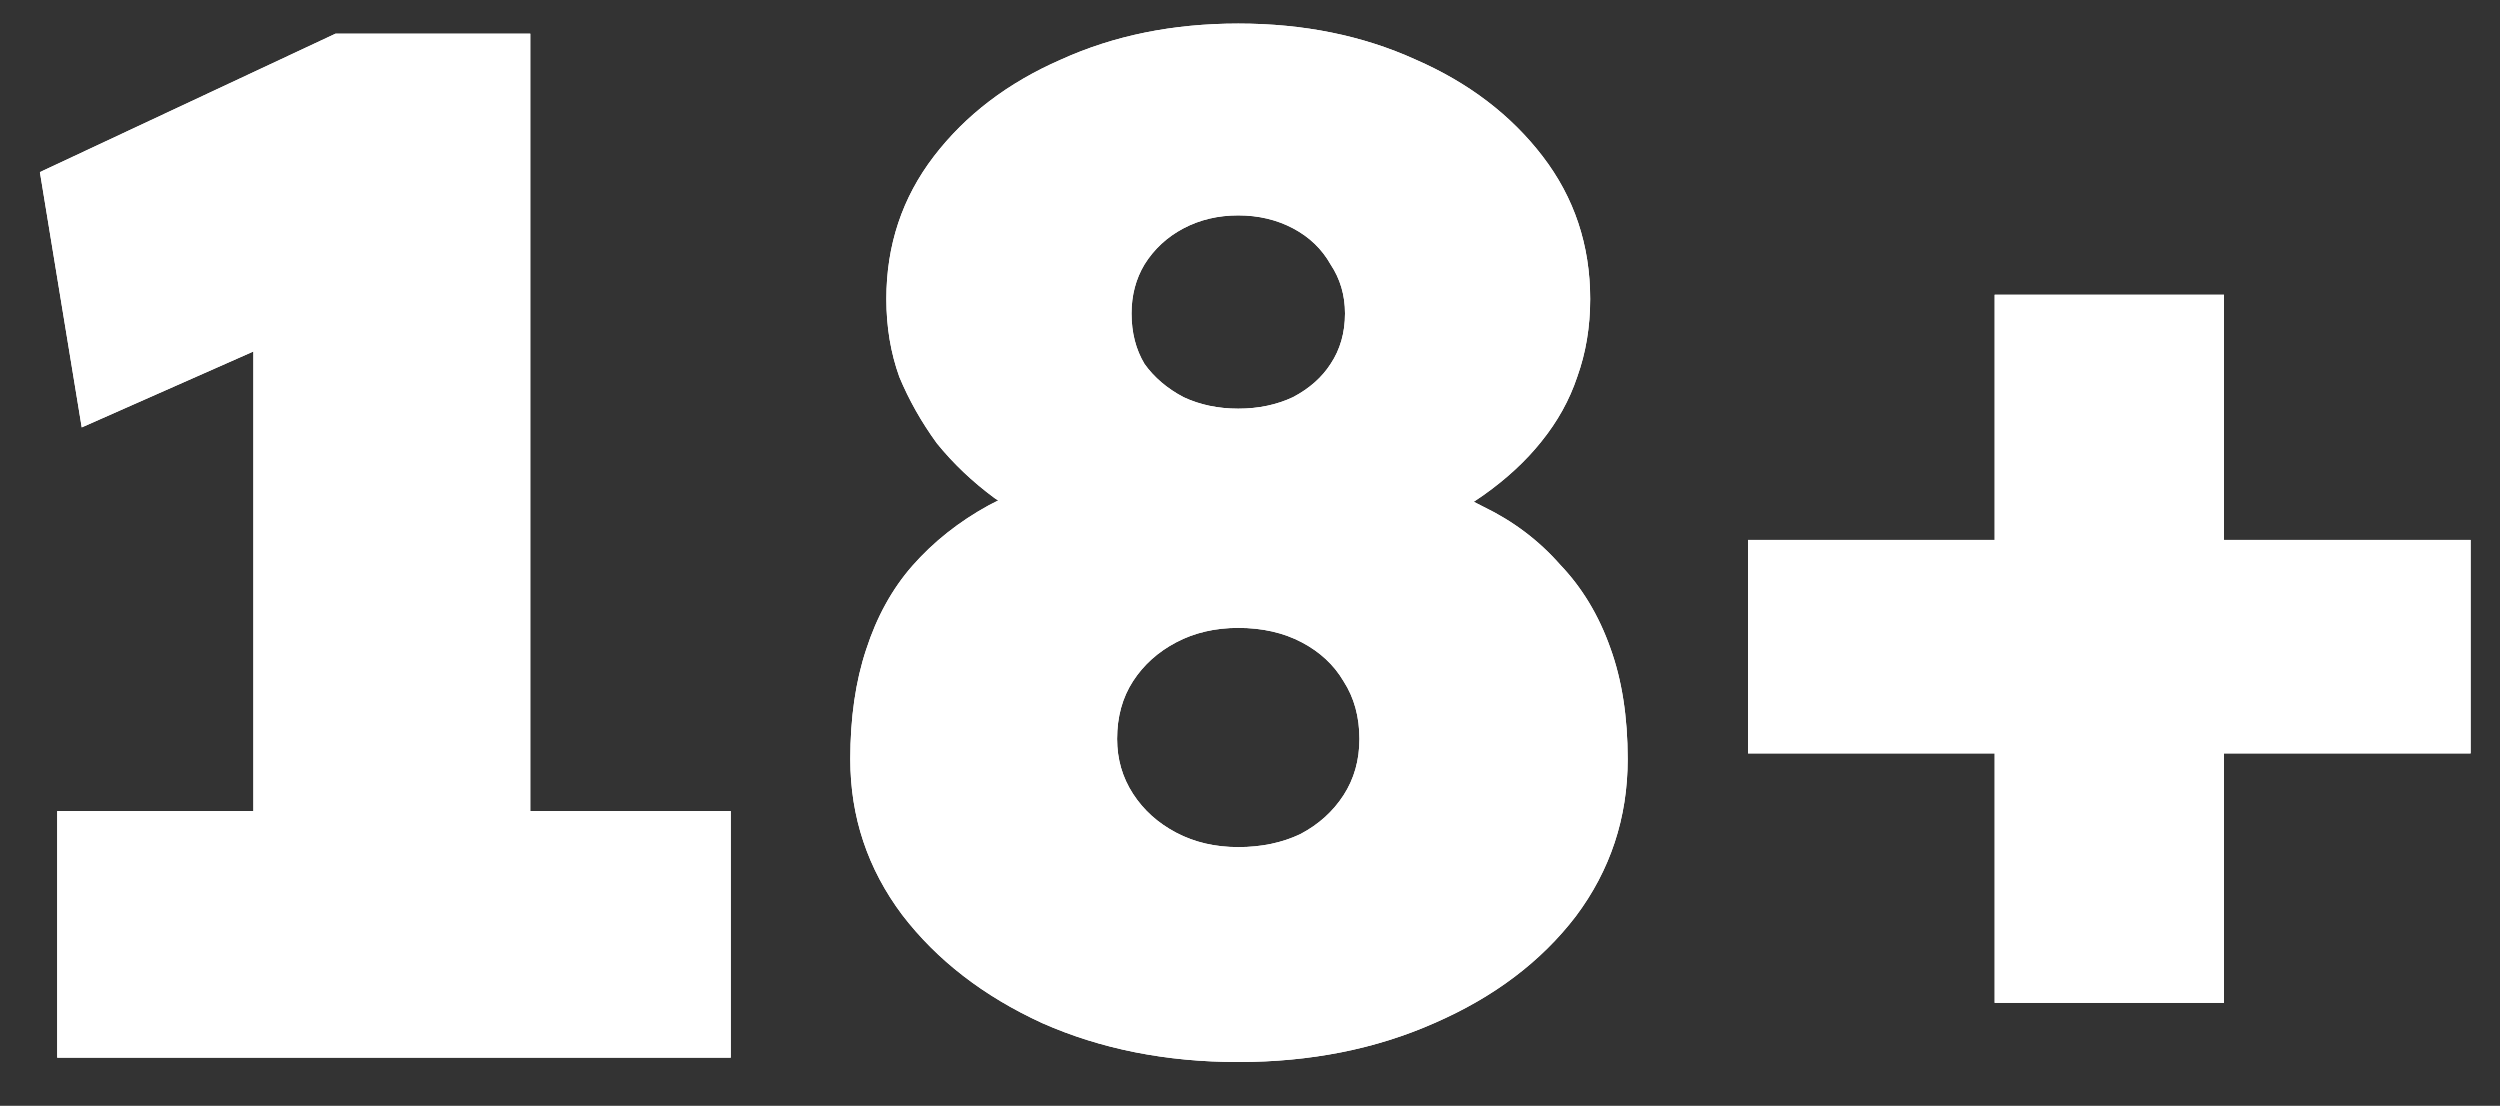 <svg width="52" height="23" viewBox="0 0 52 23" fill="none" xmlns="http://www.w3.org/2000/svg">
<rect x="0" y="0" width="52" height="23" fill="#333333" stroke="none"/>
<path d="M5.27 20.53V3.49L6.38 6.82L1.7 8.89L0.83 3.58L6.98 0.7H11.03V20.53H5.27ZM1.19 22V16.87H15.2V22H1.19ZM25.756 22.09C24.256 22.09 22.896 21.82 21.676 21.28C20.456 20.72 19.486 19.97 18.766 19.03C18.046 18.07 17.686 16.99 17.686 15.79C17.686 14.93 17.796 14.17 18.016 13.51C18.236 12.83 18.556 12.25 18.976 11.77C19.416 11.27 19.946 10.85 20.566 10.51C21.206 10.17 21.926 9.9 22.726 9.7L22.306 11.17C21.706 10.95 21.166 10.68 20.686 10.36C20.226 10.02 19.826 9.64 19.486 9.22C19.166 8.78 18.906 8.32 18.706 7.84C18.526 7.34 18.436 6.8 18.436 6.22C18.436 5.1 18.766 4.11 19.426 3.25C20.086 2.39 20.966 1.72 22.066 1.24C23.166 0.74 24.396 0.49 25.756 0.49C27.116 0.49 28.346 0.74 29.446 1.24C30.546 1.72 31.426 2.39 32.086 3.25C32.746 4.11 33.076 5.1 33.076 6.22C33.076 6.8 32.986 7.34 32.806 7.84C32.646 8.32 32.396 8.77 32.056 9.19C31.736 9.59 31.336 9.96 30.856 10.3C30.376 10.64 29.816 10.93 29.176 11.17L28.846 9.82C29.586 9.98 30.256 10.22 30.856 10.54C31.476 10.84 32.006 11.24 32.446 11.74C32.906 12.22 33.256 12.8 33.496 13.48C33.736 14.14 33.856 14.91 33.856 15.79C33.856 17.01 33.496 18.1 32.776 19.06C32.056 20 31.076 20.74 29.836 21.28C28.616 21.82 27.256 22.09 25.756 22.09ZM25.756 17.62C26.236 17.62 26.666 17.53 27.046 17.35C27.426 17.15 27.726 16.88 27.946 16.54C28.166 16.2 28.276 15.81 28.276 15.37C28.276 14.91 28.166 14.51 27.946 14.17C27.746 13.83 27.456 13.56 27.076 13.36C26.696 13.16 26.256 13.06 25.756 13.06C25.276 13.06 24.846 13.16 24.466 13.36C24.086 13.56 23.786 13.83 23.566 14.17C23.346 14.51 23.236 14.91 23.236 15.37C23.236 15.79 23.346 16.17 23.566 16.51C23.786 16.85 24.086 17.12 24.466 17.32C24.846 17.52 25.276 17.62 25.756 17.62ZM25.756 8.5C26.176 8.5 26.556 8.42 26.896 8.26C27.236 8.08 27.496 7.85 27.676 7.57C27.876 7.27 27.976 6.92 27.976 6.52C27.976 6.14 27.876 5.8 27.676 5.5C27.496 5.18 27.236 4.93 26.896 4.75C26.556 4.57 26.176 4.48 25.756 4.48C25.336 4.48 24.956 4.57 24.616 4.75C24.276 4.93 24.006 5.18 23.806 5.5C23.626 5.8 23.536 6.14 23.536 6.52C23.536 6.92 23.626 7.27 23.806 7.57C24.006 7.85 24.276 8.08 24.616 8.26C24.956 8.42 25.336 8.5 25.756 8.5ZM36.359 15.67V11.23H51.389V15.67H36.359ZM41.489 20.86V6.13H46.259V20.86H41.489Z" fill="white"/>
<path d="M5.27 20.53V3.49L6.38 6.82L1.7 8.89L0.83 3.58L6.98 0.7H11.03V20.53H5.27ZM1.19 22V16.87H15.2V22H1.19ZM25.756 22.09C24.256 22.09 22.896 21.82 21.676 21.28C20.456 20.72 19.486 19.97 18.766 19.03C18.046 18.07 17.686 16.99 17.686 15.79C17.686 14.93 17.796 14.17 18.016 13.51C18.236 12.83 18.556 12.25 18.976 11.77C19.416 11.27 19.946 10.85 20.566 10.51C21.206 10.17 21.926 9.9 22.726 9.7L22.306 11.17C21.706 10.95 21.166 10.68 20.686 10.36C20.226 10.02 19.826 9.64 19.486 9.22C19.166 8.78 18.906 8.32 18.706 7.84C18.526 7.34 18.436 6.8 18.436 6.22C18.436 5.1 18.766 4.11 19.426 3.25C20.086 2.39 20.966 1.72 22.066 1.24C23.166 0.74 24.396 0.49 25.756 0.49C27.116 0.49 28.346 0.74 29.446 1.24C30.546 1.72 31.426 2.39 32.086 3.25C32.746 4.11 33.076 5.1 33.076 6.22C33.076 6.8 32.986 7.34 32.806 7.84C32.646 8.32 32.396 8.77 32.056 9.19C31.736 9.59 31.336 9.96 30.856 10.3C30.376 10.64 29.816 10.93 29.176 11.17L28.846 9.82C29.586 9.98 30.256 10.22 30.856 10.54C31.476 10.84 32.006 11.24 32.446 11.74C32.906 12.22 33.256 12.8 33.496 13.48C33.736 14.14 33.856 14.91 33.856 15.79C33.856 17.01 33.496 18.1 32.776 19.06C32.056 20 31.076 20.74 29.836 21.28C28.616 21.82 27.256 22.09 25.756 22.09ZM25.756 17.62C26.236 17.62 26.666 17.53 27.046 17.35C27.426 17.15 27.726 16.88 27.946 16.54C28.166 16.2 28.276 15.81 28.276 15.37C28.276 14.91 28.166 14.51 27.946 14.17C27.746 13.83 27.456 13.56 27.076 13.36C26.696 13.16 26.256 13.06 25.756 13.06C25.276 13.06 24.846 13.16 24.466 13.36C24.086 13.56 23.786 13.83 23.566 14.17C23.346 14.51 23.236 14.91 23.236 15.37C23.236 15.79 23.346 16.17 23.566 16.51C23.786 16.85 24.086 17.12 24.466 17.32C24.846 17.52 25.276 17.62 25.756 17.62ZM25.756 8.5C26.176 8.5 26.556 8.42 26.896 8.26C27.236 8.08 27.496 7.85 27.676 7.57C27.876 7.27 27.976 6.92 27.976 6.52C27.976 6.14 27.876 5.8 27.676 5.5C27.496 5.18 27.236 4.93 26.896 4.75C26.556 4.57 26.176 4.48 25.756 4.48C25.336 4.48 24.956 4.57 24.616 4.75C24.276 4.93 24.006 5.18 23.806 5.5C23.626 5.8 23.536 6.14 23.536 6.52C23.536 6.92 23.626 7.27 23.806 7.57C24.006 7.85 24.276 8.08 24.616 8.26C24.956 8.42 25.336 8.5 25.756 8.5ZM36.359 15.67V11.23H51.389V15.67H36.359ZM41.489 20.86V6.13H46.259V20.86H41.489Z" fill="white"/>
</svg>
